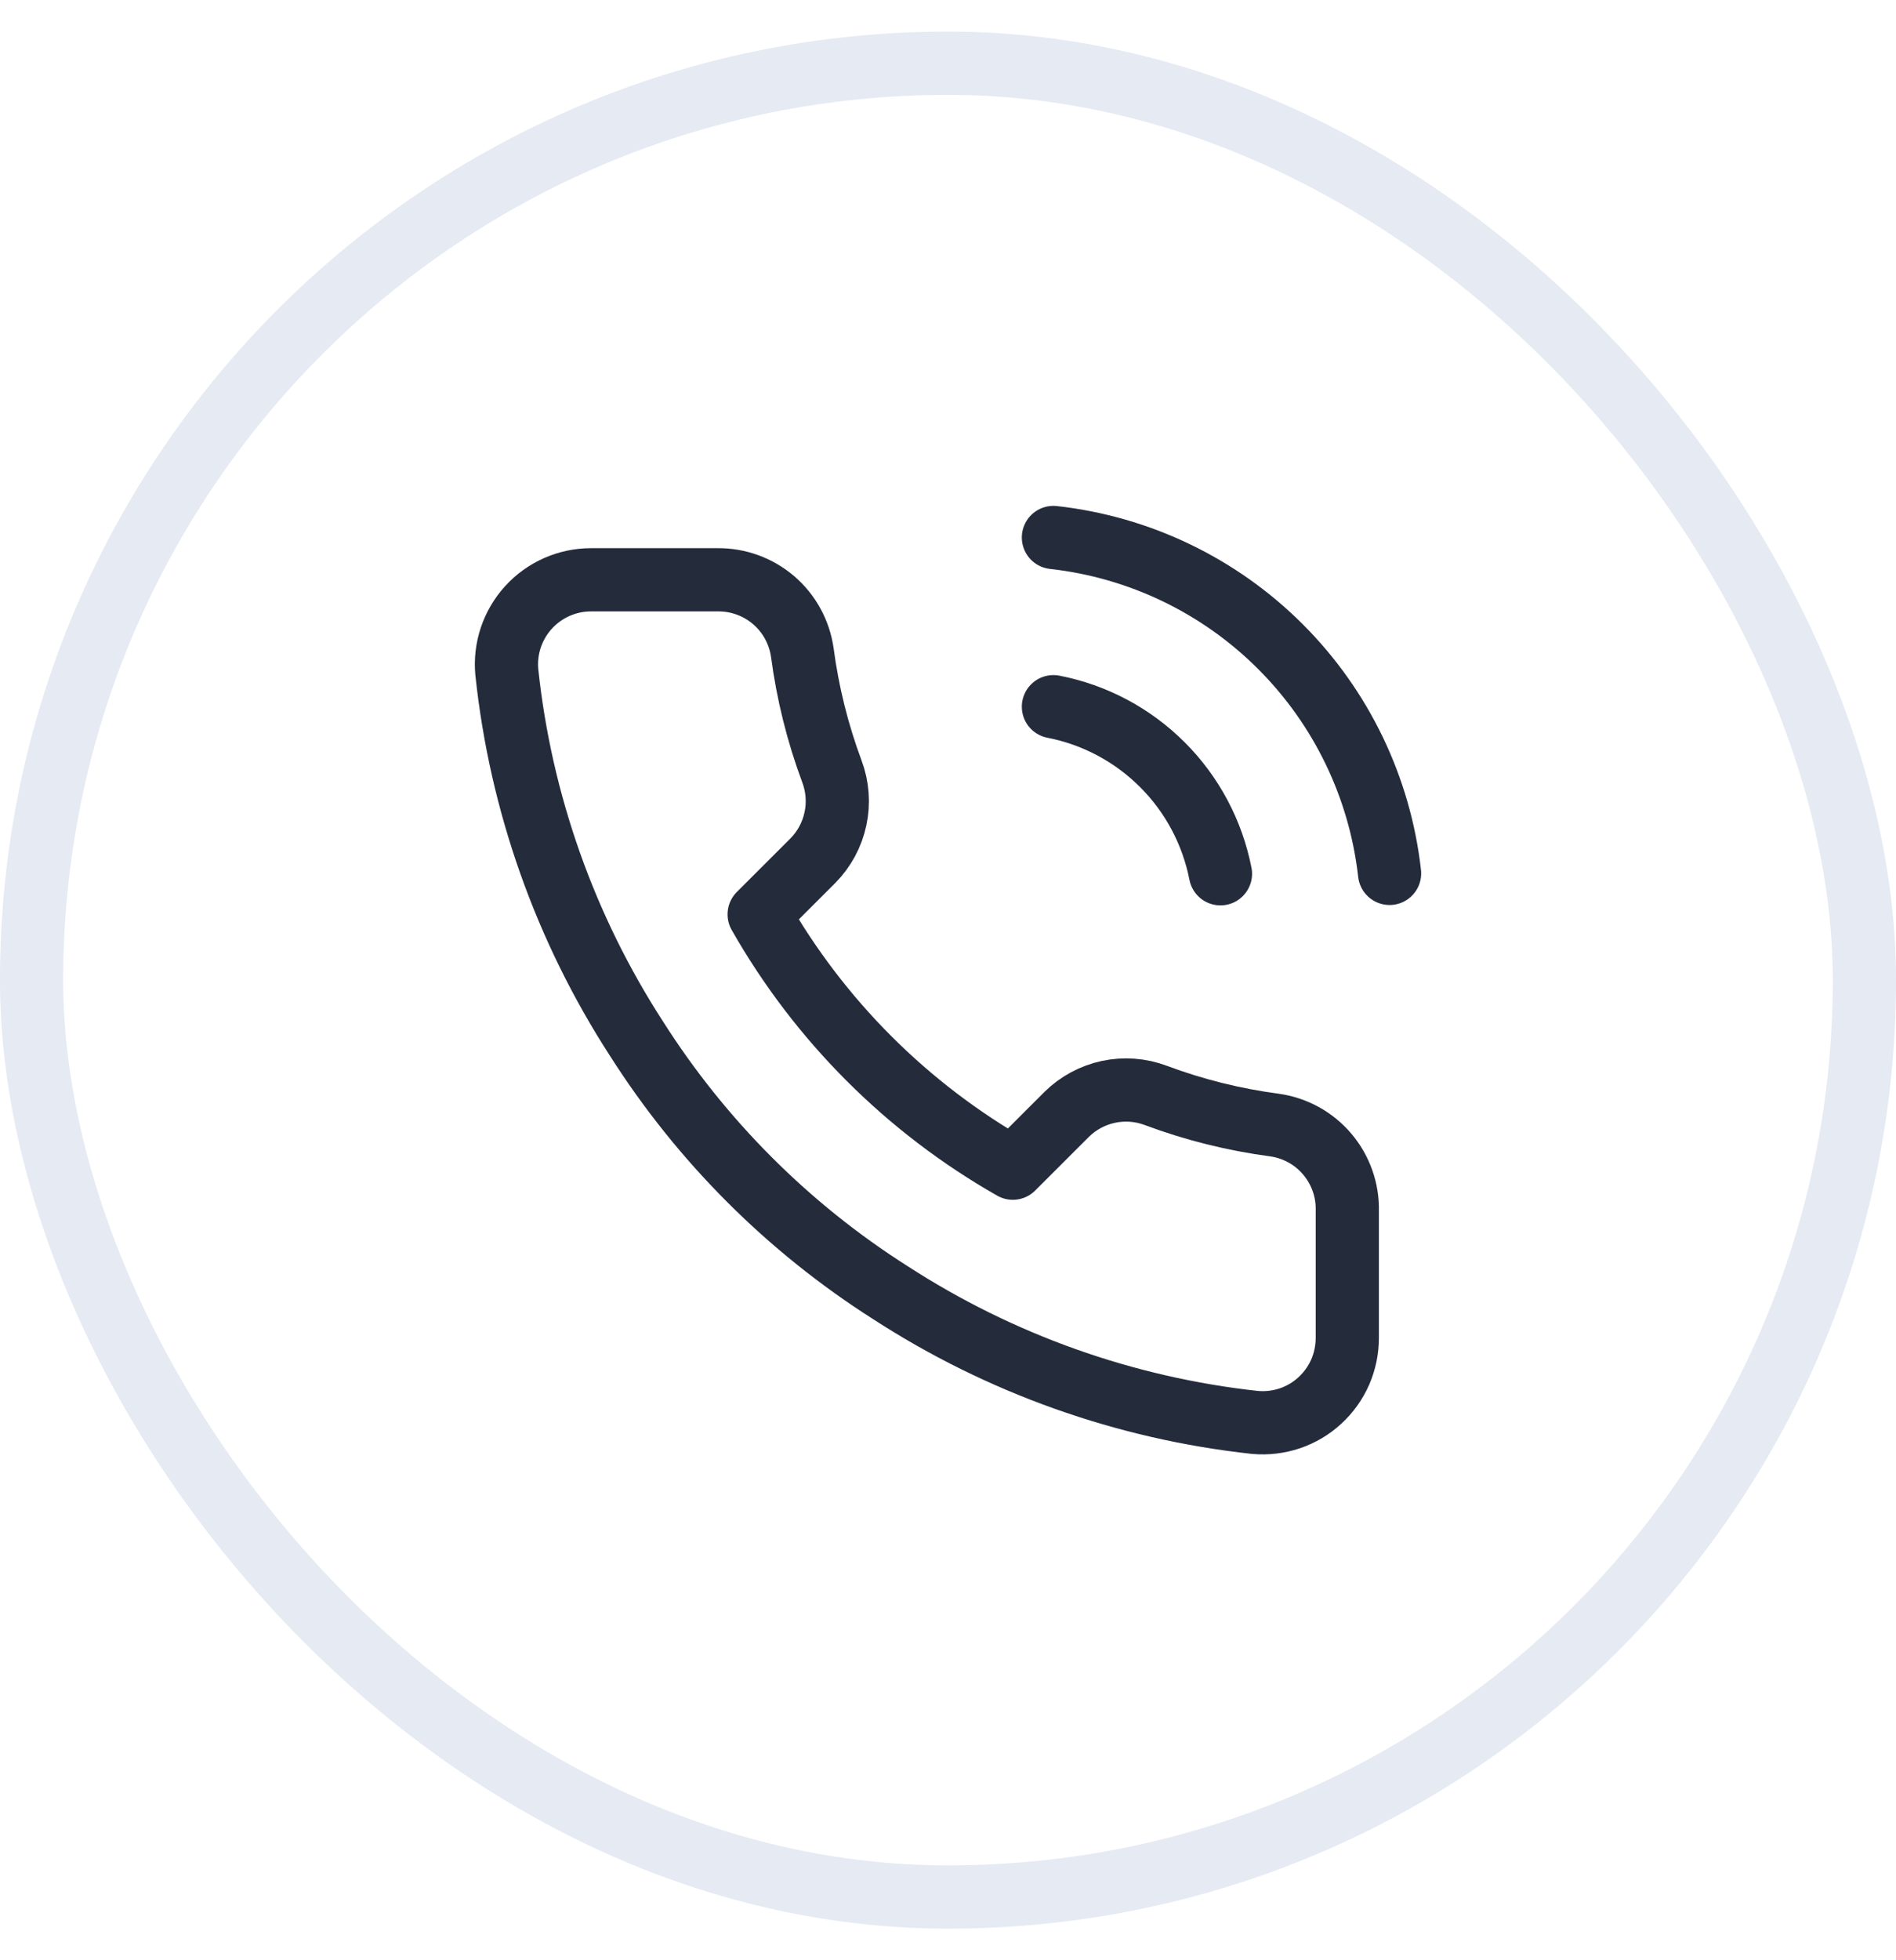 <svg width="30" height="31" viewBox="0 0 30 31" fill="none" xmlns="http://www.w3.org/2000/svg">
<path d="M16.668 11.176C17.322 11.303 17.922 11.623 18.393 12.094C18.864 12.564 19.183 13.165 19.311 13.818M16.668 8.5C18.026 8.651 19.292 9.259 20.258 10.224C21.225 11.189 21.834 12.454 21.987 13.812M21.318 19.15V21.157C21.318 21.343 21.28 21.527 21.206 21.698C21.131 21.869 21.021 22.022 20.884 22.148C20.747 22.274 20.585 22.37 20.408 22.43C20.232 22.489 20.045 22.511 19.859 22.495C17.801 22.271 15.823 21.567 14.086 20.441C12.47 19.414 11.1 18.043 10.072 16.427C8.942 14.682 8.238 12.695 8.019 10.627C8.002 10.442 8.024 10.256 8.083 10.08C8.143 9.904 8.238 9.742 8.363 9.605C8.488 9.468 8.641 9.358 8.811 9.283C8.981 9.208 9.164 9.169 9.35 9.169H11.357C11.681 9.166 11.996 9.281 12.242 9.492C12.489 9.704 12.649 9.998 12.695 10.32C12.78 10.962 12.937 11.592 13.163 12.199C13.253 12.439 13.273 12.699 13.219 12.949C13.166 13.199 13.042 13.429 12.862 13.611L12.012 14.46C12.965 16.135 14.351 17.522 16.026 18.474L16.876 17.625C17.058 17.445 17.287 17.321 17.538 17.267C17.788 17.214 18.048 17.233 18.287 17.323C18.894 17.55 19.525 17.707 20.167 17.792C20.492 17.838 20.789 18.001 21.001 18.252C21.213 18.502 21.326 18.822 21.318 19.15Z" stroke="#242C3C" stroke-linecap="round" stroke-linejoin="round"/>
<rect x="0.5" y="1" width="29" height="29" rx="14.5" stroke="#E5EAF3"/>
</svg>

